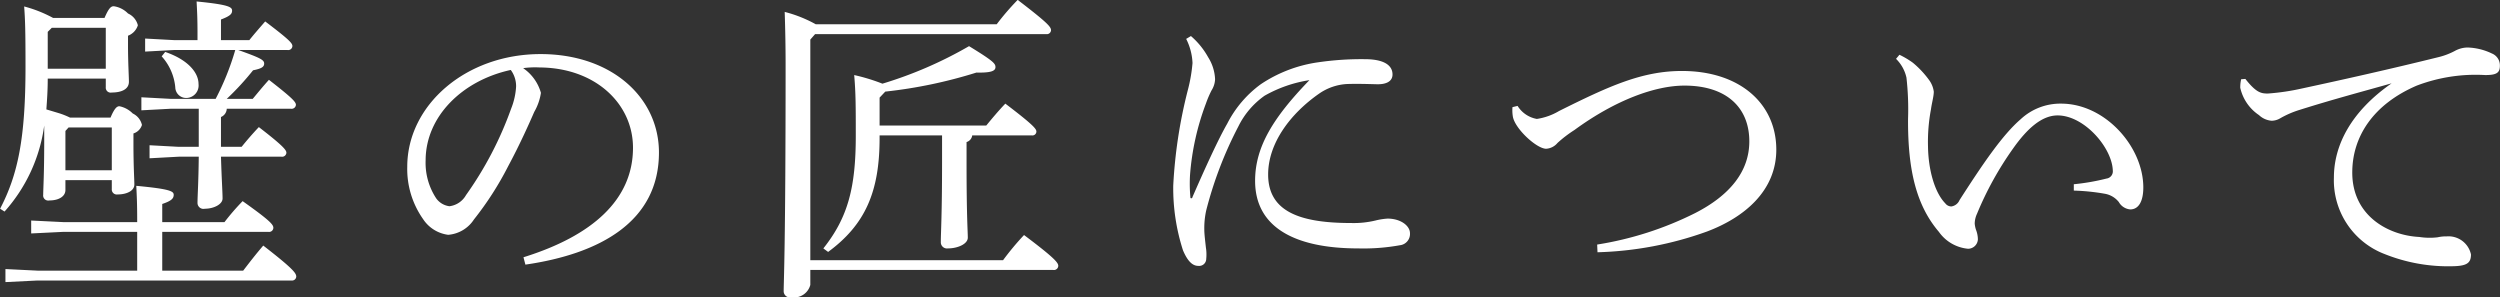 <svg xmlns="http://www.w3.org/2000/svg" width="220.5" height="26.22" viewBox="0 0 220.5 26.22">
  <rect x="0" y="0" width="220.5" height="26.22" fill="#333333" stroke="none"/>
  <defs>
    <style>
      .cls-1 {
        fill: #fff;
        fill-rule: evenodd;
      }
    </style>
  </defs>
  <path id="company_ttl_pc.svg" class="cls-1" d="M1185.21,8218.33h4.09v0.78a0.442,0.442,0,0,0,.51.48c0.84,0,1.48-.34,1.48-0.87,0-.45-0.08-1.57-0.08-3.58v-0.93a1.14,1.14,0,0,0,.75-0.75,1.478,1.478,0,0,0-.81-1.01,2.277,2.277,0,0,0-1.18-.64c-0.22,0-.44.19-0.78,1h-3.58a6.9,6.9,0,0,0-.98-0.39c-0.37-.11-0.73-0.22-1.1-0.33,0.06-.84.12-1.71,0.12-2.66v-0.06h5.12v0.76a0.435,0.435,0,0,0,.53.47c0.79,0,1.51-.25,1.51-0.95,0-.48-0.08-1.65-0.08-3.25v-0.81a1.445,1.445,0,0,0,.87-0.92,1.551,1.551,0,0,0-.87-1.04,2.172,2.172,0,0,0-1.26-.64c-0.25,0-.45.19-0.81,1.03h-4.54a11.429,11.429,0,0,0-2.55-1.01c0.09,1.15.12,2.22,0.12,5.3,0,6.38-.68,9.54-2.24,12.54l0.39,0.25a14.209,14.209,0,0,0,3.5-7.59v1.38c0,2.91-.09,4.25-0.09,4.73a0.447,0.447,0,0,0,.54.5c0.84,0,1.42-.36,1.42-0.92v-0.87Zm0-.87v-3.47l0.28-.31h3.81v3.78h-4.09Zm-1.2-12.57h4.76v3.61h-5.12v-3.25Zm16.18,1.96a23.243,23.243,0,0,1-1.73,4.31h-3.95l-2.6-.14v1.15l2.6-.14h2.46v3.36h-1.76l-2.58-.14v1.15l2.58-.14h1.76c-0.02,2.27-.11,3.44-0.11,4.09a0.526,0.526,0,0,0,.65.5c0.78,0,1.56-.39,1.56-0.9,0-.56-0.08-1.65-0.14-3.69h5.32a0.38,0.38,0,0,0,.45-0.34c0-.22-0.17-0.53-2.43-2.27-0.56.59-1.04,1.15-1.52,1.74h-1.82v-2.63a0.823,0.823,0,0,0,.51-0.73h5.65a0.38,0.38,0,0,0,.45-0.34c0-.25-0.28-0.58-2.38-2.21-0.56.62-.92,1.07-1.43,1.68h-2.29a24.141,24.141,0,0,0,2.32-2.52c0.7-.14.98-0.28,0.98-0.59,0-.33-0.33-0.5-2.29-1.2h4.34a0.371,0.371,0,0,0,.44-0.34c0-.25-0.22-0.53-2.4-2.18-0.51.59-.98,1.12-1.4,1.65h-2.5v-1.82c0.82-.31.98-0.5,0.98-0.78,0-.31-0.25-0.53-3.13-0.81,0.05,0.95.08,1.56,0.08,2.85v0.56h-2.04l-2.58-.14v1.15l2.58-.14h5.37Zm-6.44,16.04h9.36a0.373,0.373,0,0,0,.44-0.36c0-.28-0.3-0.64-2.71-2.35a20.5,20.5,0,0,0-1.6,1.85h-5.49v-1.6c0.84-.28,1.01-0.5,1.01-0.81s-0.31-.51-3.3-0.79c0.05,0.96.08,1.66,0.08,3.06v0.14h-6.52l-2.83-.14v1.14l2.83-.14h6.52v3.42h-8.79l-2.83-.14v1.15l2.83-.14h22.4a0.368,0.368,0,0,0,.42-0.34c0-.31-0.28-0.7-2.91-2.74-0.67.78-1.21,1.48-1.77,2.21h-7.14v-3.42Zm-0.05-15.48a4.7,4.7,0,0,1,1.2,2.74,0.96,0.96,0,0,0,1.01.93,1.1,1.1,0,0,0,1.04-1.23c0-1.04-.98-2.16-2.94-2.83Zm32.08,18.37c6.55-.95,11.78-3.78,11.78-9.89,0-4.84-4.17-8.68-10.44-8.68-6.61,0-11.76,4.51-11.76,9.94a7.668,7.668,0,0,0,1.4,4.62,3.117,3.117,0,0,0,2.21,1.38,2.982,2.982,0,0,0,2.27-1.35,27.959,27.959,0,0,0,3.02-4.7c1.04-1.93,1.91-3.89,2.3-4.79a4.773,4.773,0,0,0,.59-1.68,3.931,3.931,0,0,0-1.57-2.18,7.9,7.9,0,0,1,1.46-.06c4.9,0.03,8.23,3.19,8.23,7.08,0,4.57-3.56,7.76-9.66,9.66Zm-1.29-17.17a2.4,2.4,0,0,1,.47,1.46,6.181,6.181,0,0,1-.44,1.96,31.2,31.2,0,0,1-3.98,7.62,1.951,1.951,0,0,1-1.46.98,1.7,1.7,0,0,1-1.17-.7,5.683,5.683,0,0,1-.93-3.34C1216.98,8212.73,1220.2,8209.54,1224.49,8208.61Zm38.04,5.77v2.3c0,4.73-.11,6.27-0.11,7.14a0.543,0.543,0,0,0,.62.53c0.87,0,1.76-.39,1.76-0.95s-0.11-1.77-.11-6.69v-1.74a0.711,0.711,0,0,0,.5-0.59h5.24a0.351,0.351,0,0,0,.42-0.33c0-.23-0.2-0.54-2.74-2.47-0.62.65-1.18,1.32-1.68,1.93h-9.41v-2.46l0.5-.53a41.73,41.73,0,0,0,8.04-1.68c1.29,0.03,1.68-.14,1.68-0.48,0-.31-0.17-0.53-2.33-1.85a35.963,35.963,0,0,1-7.64,3.31,16.785,16.785,0,0,0-2.49-.76c0.14,1.6.14,2.86,0.14,5.35,0,4.59-.7,7.22-2.86,9.94l0.42,0.31c3.28-2.41,4.54-5.32,4.54-10.03v-0.25h5.51Zm-11.14-9.8a11.53,11.53,0,0,0-2.74-1.09c0.05,1.51.08,3.11,0.08,4.65,0,16.24-.17,19.09-0.17,19.99a0.548,0.548,0,0,0,.67.53,1.489,1.489,0,0,0,1.68-1.09v-1.32h21.42a0.382,0.382,0,0,0,.45-0.36c0-.28-0.33-0.7-3.02-2.72a24.129,24.129,0,0,0-1.85,2.22h-17v-19.46l0.42-.48h20.39a0.368,0.368,0,0,0,.42-0.34c0-.3-0.28-0.64-2.94-2.68a22.515,22.515,0,0,0-1.85,2.15h-15.96Zm32.67,1.29a5.184,5.184,0,0,1,.56,2.13,13.98,13.98,0,0,1-.42,2.41,42.559,42.559,0,0,0-1.28,8.4,17.862,17.862,0,0,0,.86,5.71c0.45,1.06.9,1.37,1.35,1.37a0.625,0.625,0,0,0,.7-0.62,3.862,3.862,0,0,0-.03-1c-0.06-.56-0.14-1.18-0.14-1.57a7.2,7.2,0,0,1,.17-1.71,34.234,34.234,0,0,1,2.83-7.39,7.206,7.206,0,0,1,2.32-2.72,11.556,11.556,0,0,1,3.95-1.37c-3.19,3.3-4.79,5.88-4.79,8.88,0,4.08,3.47,5.96,9.1,5.96a18.049,18.049,0,0,0,3.67-.28,1,1,0,0,0,.89-1.06c0-.65-0.81-1.29-1.98-1.29a6.128,6.128,0,0,0-1.07.17,8.168,8.168,0,0,1-2.15.22c-4.57,0-7.31-1.04-7.31-4.28,0-2.78,1.99-5.38,4.48-7.12a4.751,4.751,0,0,1,2.49-.86c0.92-.03,1.74,0,2.58.02,0.81,0.03,1.42-.22,1.42-0.86,0-.87-0.86-1.35-2.43-1.35a26.291,26.291,0,0,0-4.17.28,12.137,12.137,0,0,0-5.02,1.93,9.812,9.812,0,0,0-2.96,3.48c-0.79,1.37-1.96,3.94-3.06,6.46-0.02.09-.05,0.12-0.11,0.12s-0.08-.03-0.08-0.12a13.278,13.278,0,0,1-.03-1.93,22.628,22.628,0,0,1,1.4-6.3,9.032,9.032,0,0,1,.5-1.17,1.987,1.987,0,0,0,.31-0.98,3.93,3.93,0,0,0-.61-1.94,6.829,6.829,0,0,0-1.52-1.87Zm28.78,6.02a3.524,3.524,0,0,0,.03.81c0.16,1.07,2.1,2.86,2.94,2.86a1.418,1.418,0,0,0,1-.51,10.9,10.9,0,0,1,1.49-1.14c3.64-2.66,7.14-3.92,9.71-3.92,3.7,0,5.72,1.93,5.72,4.92,0,2.64-1.71,4.76-4.79,6.33a29.579,29.579,0,0,1-8.63,2.77l0.03,0.68a30.9,30.9,0,0,0,9.63-1.82c3.31-1.24,6.14-3.59,6.14-7.23,0-4.06-3.22-6.94-8.32-6.94-3.53,0-6.44,1.34-10.84,3.53a5.386,5.386,0,0,1-1.96.7,2.518,2.518,0,0,1-1.7-1.15Zm49.51,7.36a18.594,18.594,0,0,1,2.74.28,2.014,2.014,0,0,1,1.23.73,1.276,1.276,0,0,0,1.01.65c0.7,0,1.15-.65,1.15-1.94,0-3.58-3.36-7.39-7.25-7.39a5.129,5.129,0,0,0-3.56,1.37c-1.6,1.38-3.3,3.87-5.4,7.14a0.925,0.925,0,0,1-.73.56,0.687,0.687,0,0,1-.53-0.28c-0.93-.95-1.49-2.94-1.52-5.01a15.452,15.452,0,0,1,.26-3.27c0.08-.59.25-1.15,0.25-1.57a2.228,2.228,0,0,0-.45-1.07,8.309,8.309,0,0,0-1.4-1.48,7.66,7.66,0,0,0-1.18-.7l-0.3.36a3.329,3.329,0,0,1,.92,1.66,25,25,0,0,1,.14,3.64c-0.03,4.7.81,7.72,2.72,9.96a3.543,3.543,0,0,0,2.57,1.49,0.87,0.87,0,0,0,.87-0.84,2.418,2.418,0,0,0-.17-0.84,2.469,2.469,0,0,1-.11-0.53,2.107,2.107,0,0,1,.2-0.87,28.843,28.843,0,0,1,3.19-5.77c1.23-1.74,2.52-2.91,3.92-2.91,2.35,0,4.81,2.85,4.87,4.87a0.643,0.643,0,0,1-.56.7,19.417,19.417,0,0,1-2.88.5v0.56Zm14.76-9.82a3.189,3.189,0,0,0-.08.75,3.928,3.928,0,0,0,1.65,2.41,1.828,1.828,0,0,0,1.12.5,1.516,1.516,0,0,0,.76-0.22,8.3,8.3,0,0,1,1.68-.73c2.82-.89,5.15-1.51,8.14-2.35-3.58,2.49-5.09,5.46-5.09,8.32a6.961,6.961,0,0,0,4.48,6.74,15.094,15.094,0,0,0,6.07,1.07c1.21-.03,1.54-0.31,1.54-1.04a2.026,2.026,0,0,0-2.15-1.59,3.283,3.283,0,0,0-.79.08,5.906,5.906,0,0,1-1.62-.03c-2.74-.14-5.91-1.87-5.91-5.68,0-3.17,1.85-6.02,5.69-7.67a14.6,14.6,0,0,1,6.04-.93c0.98,0,1.29-.19,1.29-0.81a1.129,1.129,0,0,0-.7-1.09,5.275,5.275,0,0,0-2.18-.53,2.4,2.4,0,0,0-1.09.3,6.154,6.154,0,0,1-1.49.56c-4.2,1.04-8.31,1.96-11.98,2.75a20.208,20.208,0,0,1-3.03.45c-0.61,0-1.03-.09-1.98-1.29Z" transform="translate(-1179.44 -8202.44)"/>
</svg>

